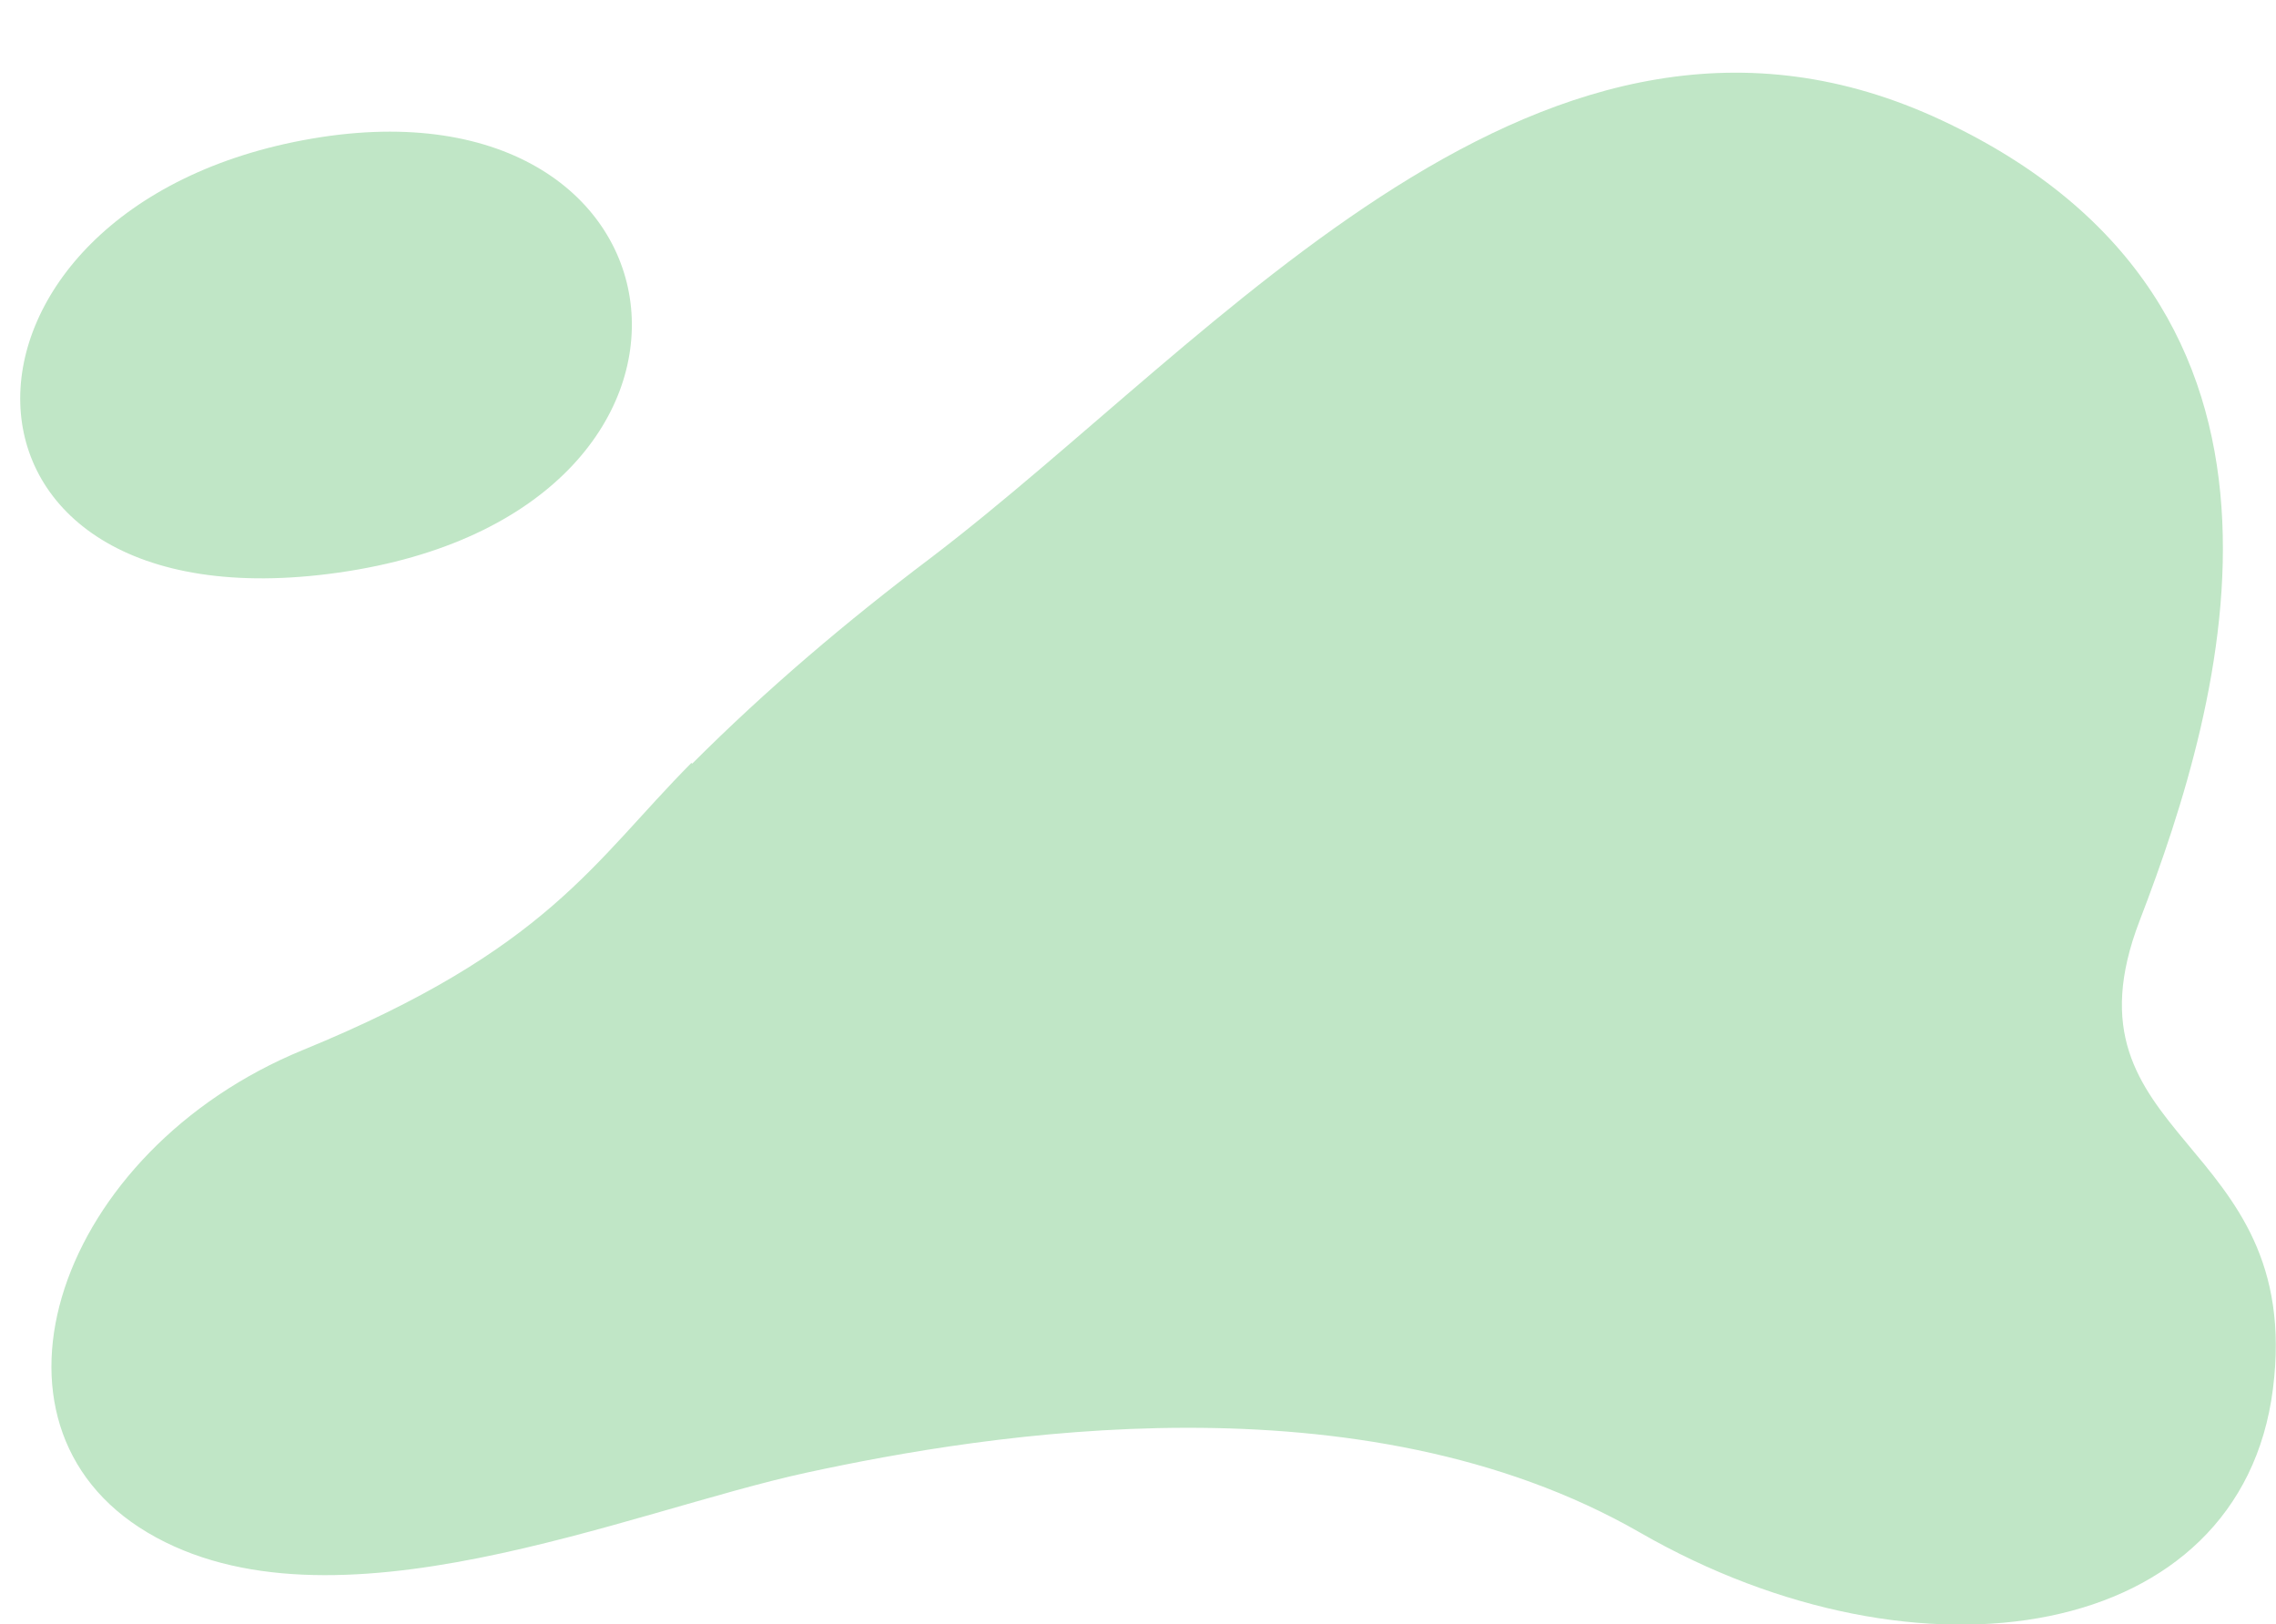 <?xml version="1.0" encoding="UTF-8"?>
<svg id="Layer_1" xmlns="http://www.w3.org/2000/svg" version="1.1" viewBox="0 0 298.9 213.3">
  <!-- Generator: Adobe Illustrator 29.3.0, SVG Export Plug-In . SVG Version: 2.1.0 Build 146)  -->
  <defs>
    <style>
      .st0 {
        fill: #c0e6c6;
      }
    </style>
  </defs>
  <g id="Group_5035">
    <path id="Path_4509" class="st0" d="M90.9,100.3c9.8-9.8,20.3-18.7,31.3-27C160.3,44.3,202.9-8.6,255,15.8s37.2,76,26,105.1,21.7,28.2,17.5,61.5-46.4,40-83.1,18.9-85.8-13-109.4-7.9-62.5,22.2-86.6,7.9-11.8-50.2,20.4-63.4,38.1-24.7,51-37.7Z"/>
    <path id="Path_4510" class="st0" d="M44.5,75.2c55.5-7.9,48-65.8-3.5-57s-51.9,64.9,3.5,57Z"/>
  </g>
</svg>
